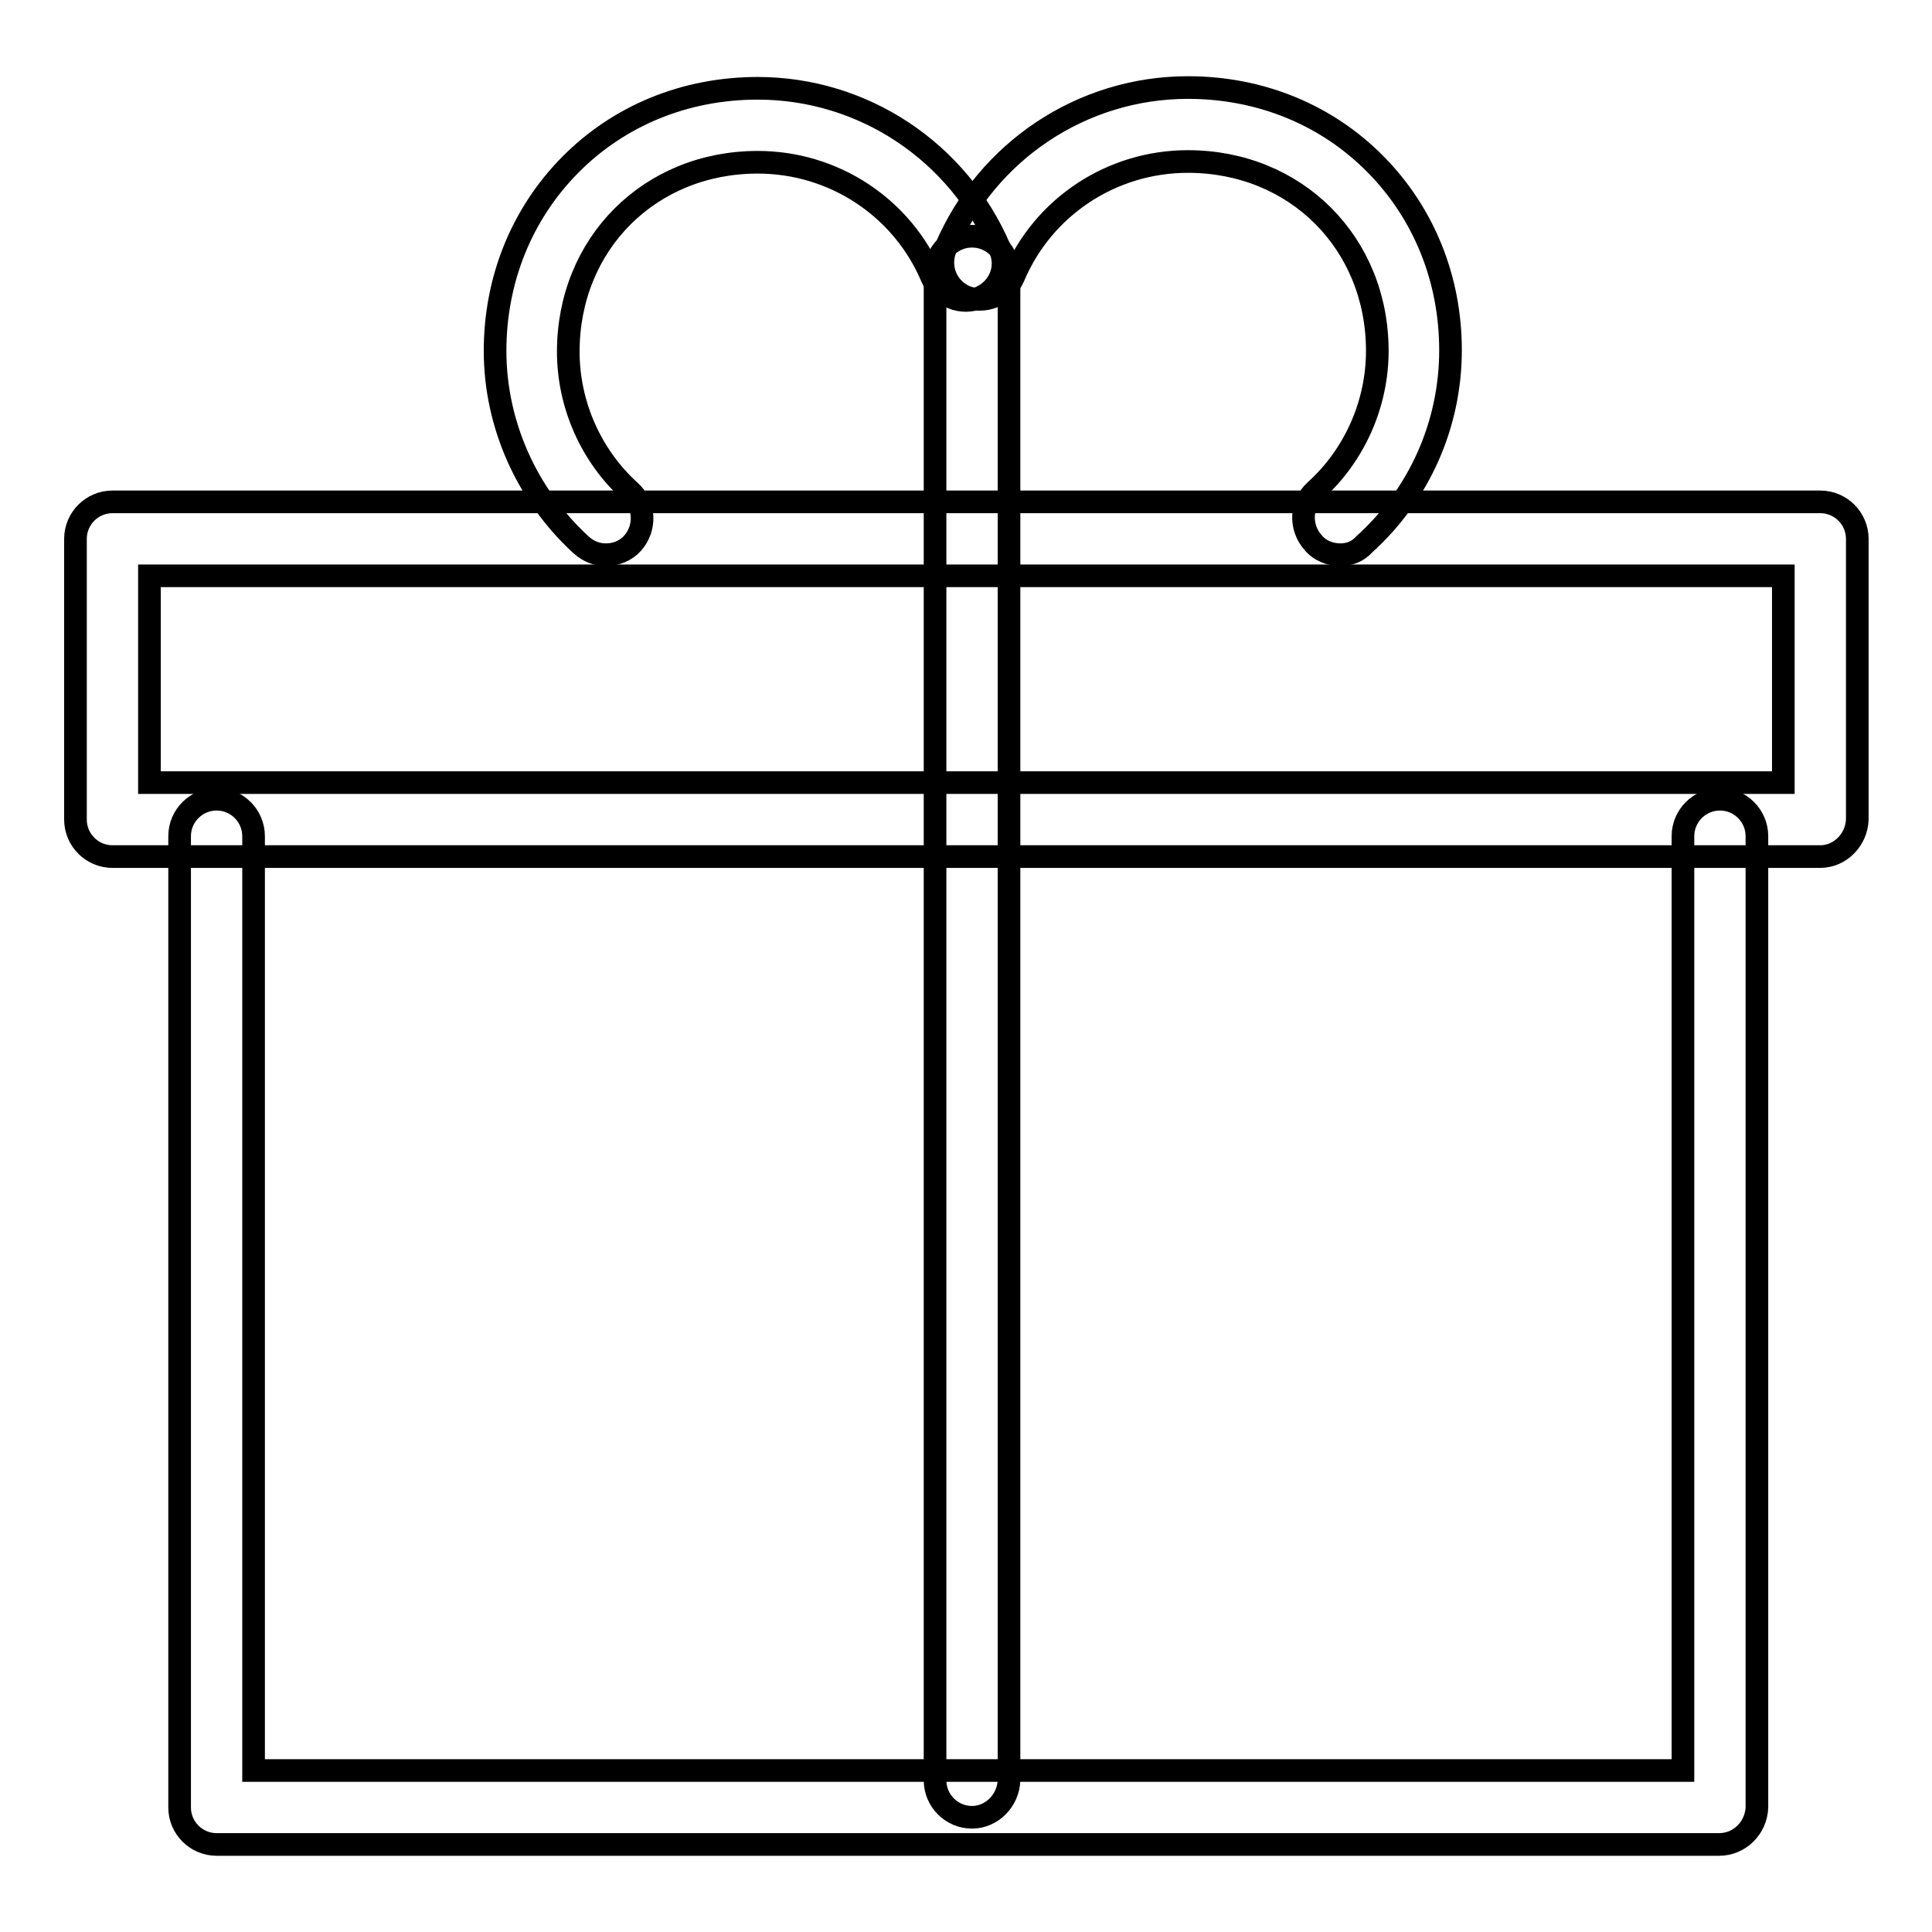 <?xml version="1.0" encoding="utf-8"?>
<!-- Svg Vector Icons : http://www.onlinewebfonts.com/icon -->
<!DOCTYPE svg PUBLIC "-//W3C//DTD SVG 1.1//EN" "http://www.w3.org/Graphics/SVG/1.1/DTD/svg11.dtd">
<svg version="1.1" xmlns="http://www.w3.org/2000/svg" xmlns:xlink="http://www.w3.org/1999/xlink" x="0px" y="0px" viewBox="0 0 256 256" enable-background="new 0 0 256 256" xml:space="preserve">
<g><g><path stroke-width="3" fill-opacity="0" stroke="#000000"  d="M241.2,113.5H14.9c-2.7,0-4.9-2.2-4.9-4.9V71.4c0-2.7,2.2-4.9,4.9-4.9h226.3c2.7,0,4.9,2.2,4.9,4.9v37.2C246,111.3,243.8,113.5,241.2,113.5z M19.8,103.7h216.5V76.3H19.8V103.7z"/><path stroke-width="3" fill-opacity="0" stroke="#000000"  d="M227.8,244.4H28.7c-2.7,0-4.9-2.2-4.9-4.9V110.8c0-2.7,2.2-4.9,4.9-4.9s4.9,2.2,4.9,4.9v123.8H223V110.8c0-2.7,2.2-4.9,4.9-4.9c2.7,0,4.9,2.2,4.9,4.9v128.7C232.7,242.2,230.5,244.4,227.8,244.4z"/><path stroke-width="3" fill-opacity="0" stroke="#000000"  d="M128.8,240.8c-2.7,0-4.9-2.2-4.9-4.9V36.2c0-2.7,2.2-4.9,4.9-4.9c2.7,0,4.9,2.2,4.9,4.9v199.7C133.6,238.6,131.4,240.8,128.8,240.8z"/><path stroke-width="3" fill-opacity="0" stroke="#000000"  d="M177.6,73.5c-1.3,0-2.7-0.5-3.6-1.6c-1.8-2-1.7-5.1,0.3-6.9c5.2-4.7,8.2-11.5,8.2-18.5c0-14.3-10.8-25.1-25.1-25.1c-10.1,0-19.2,6-23.1,15.3c-1.1,2.5-3.9,3.6-6.4,2.6c-2.5-1.1-3.6-3.9-2.6-6.4c5.5-12.9,18.1-21.3,32.1-21.3c9.6,0,18.4,3.6,24.9,10.2c6.4,6.5,9.9,15.2,9.9,24.6c0,9.8-4.1,19.1-11.4,25.7C179.9,73.1,178.8,73.5,177.6,73.5z"/><path stroke-width="3" fill-opacity="0" stroke="#000000"  d="M80.3,73.5c-1.2,0-2.3-0.4-3.3-1.3c-7.2-6.6-11.4-16-11.4-25.7c0-9.4,3.5-18.1,9.9-24.6c6.5-6.6,15.3-10.2,24.9-10.2c14,0,26.6,8.4,32.1,21.3c1.1,2.5-0.1,5.3-2.6,6.4c-2.5,1.1-5.3-0.1-6.4-2.6c-3.9-9.3-13-15.3-23.1-15.3c-14.3,0-25.1,10.8-25.1,25.1c0,7,3,13.8,8.2,18.5c2,1.8,2.1,4.9,0.3,6.9C82.9,73,81.6,73.5,80.3,73.5z"/></g></g>
</svg>
